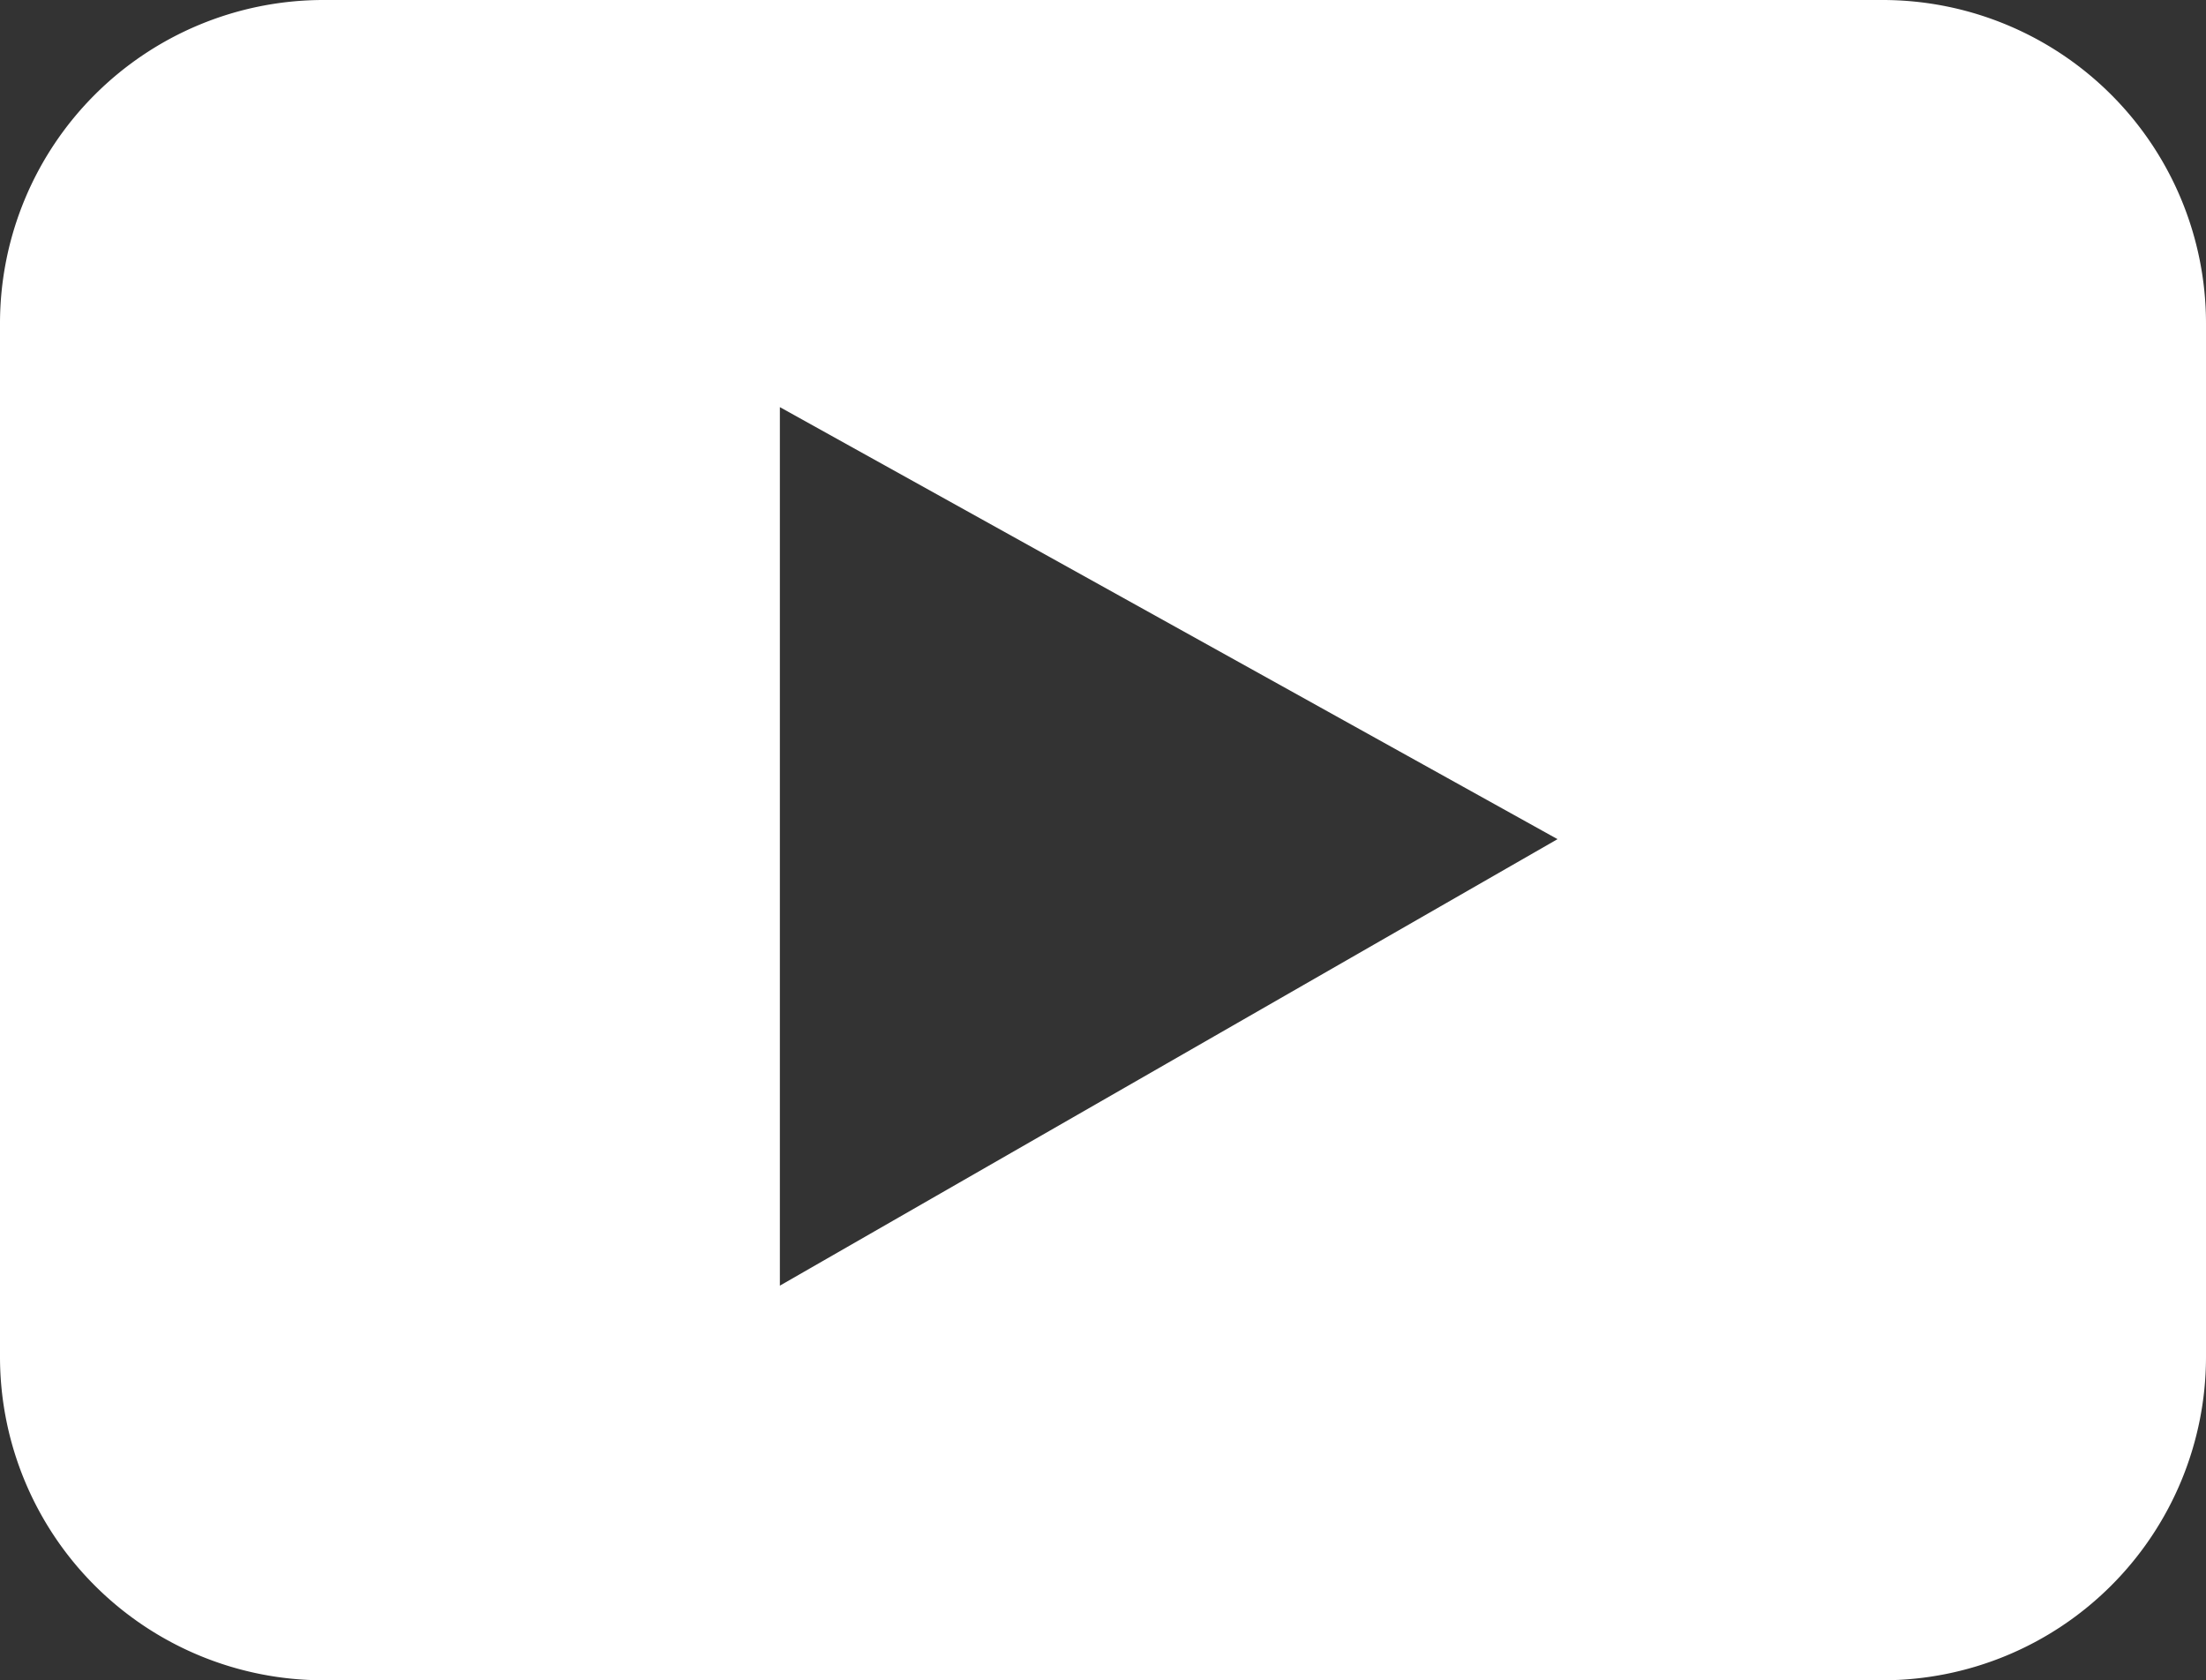 <svg id="youtube" xmlns="http://www.w3.org/2000/svg" width="37.927" height="28.889" viewBox="0 0 37.927 28.889">
  <rect x="0" y="0" width="37.927" height="28.889" fill="#333333" stroke="none"/>
  <path id="Path_1" data-name="Path 1" d="M32.371,0H5.556A5.562,5.562,0,0,0,0,5.556V23.334a5.562,5.562,0,0,0,5.556,5.556H32.371a5.562,5.562,0,0,0,5.556-5.556V5.556A5.562,5.562,0,0,0,32.371,0ZM13.408,22.105V7l13.37,7.428Zm0,0" fill="#fff"/>
</svg>
